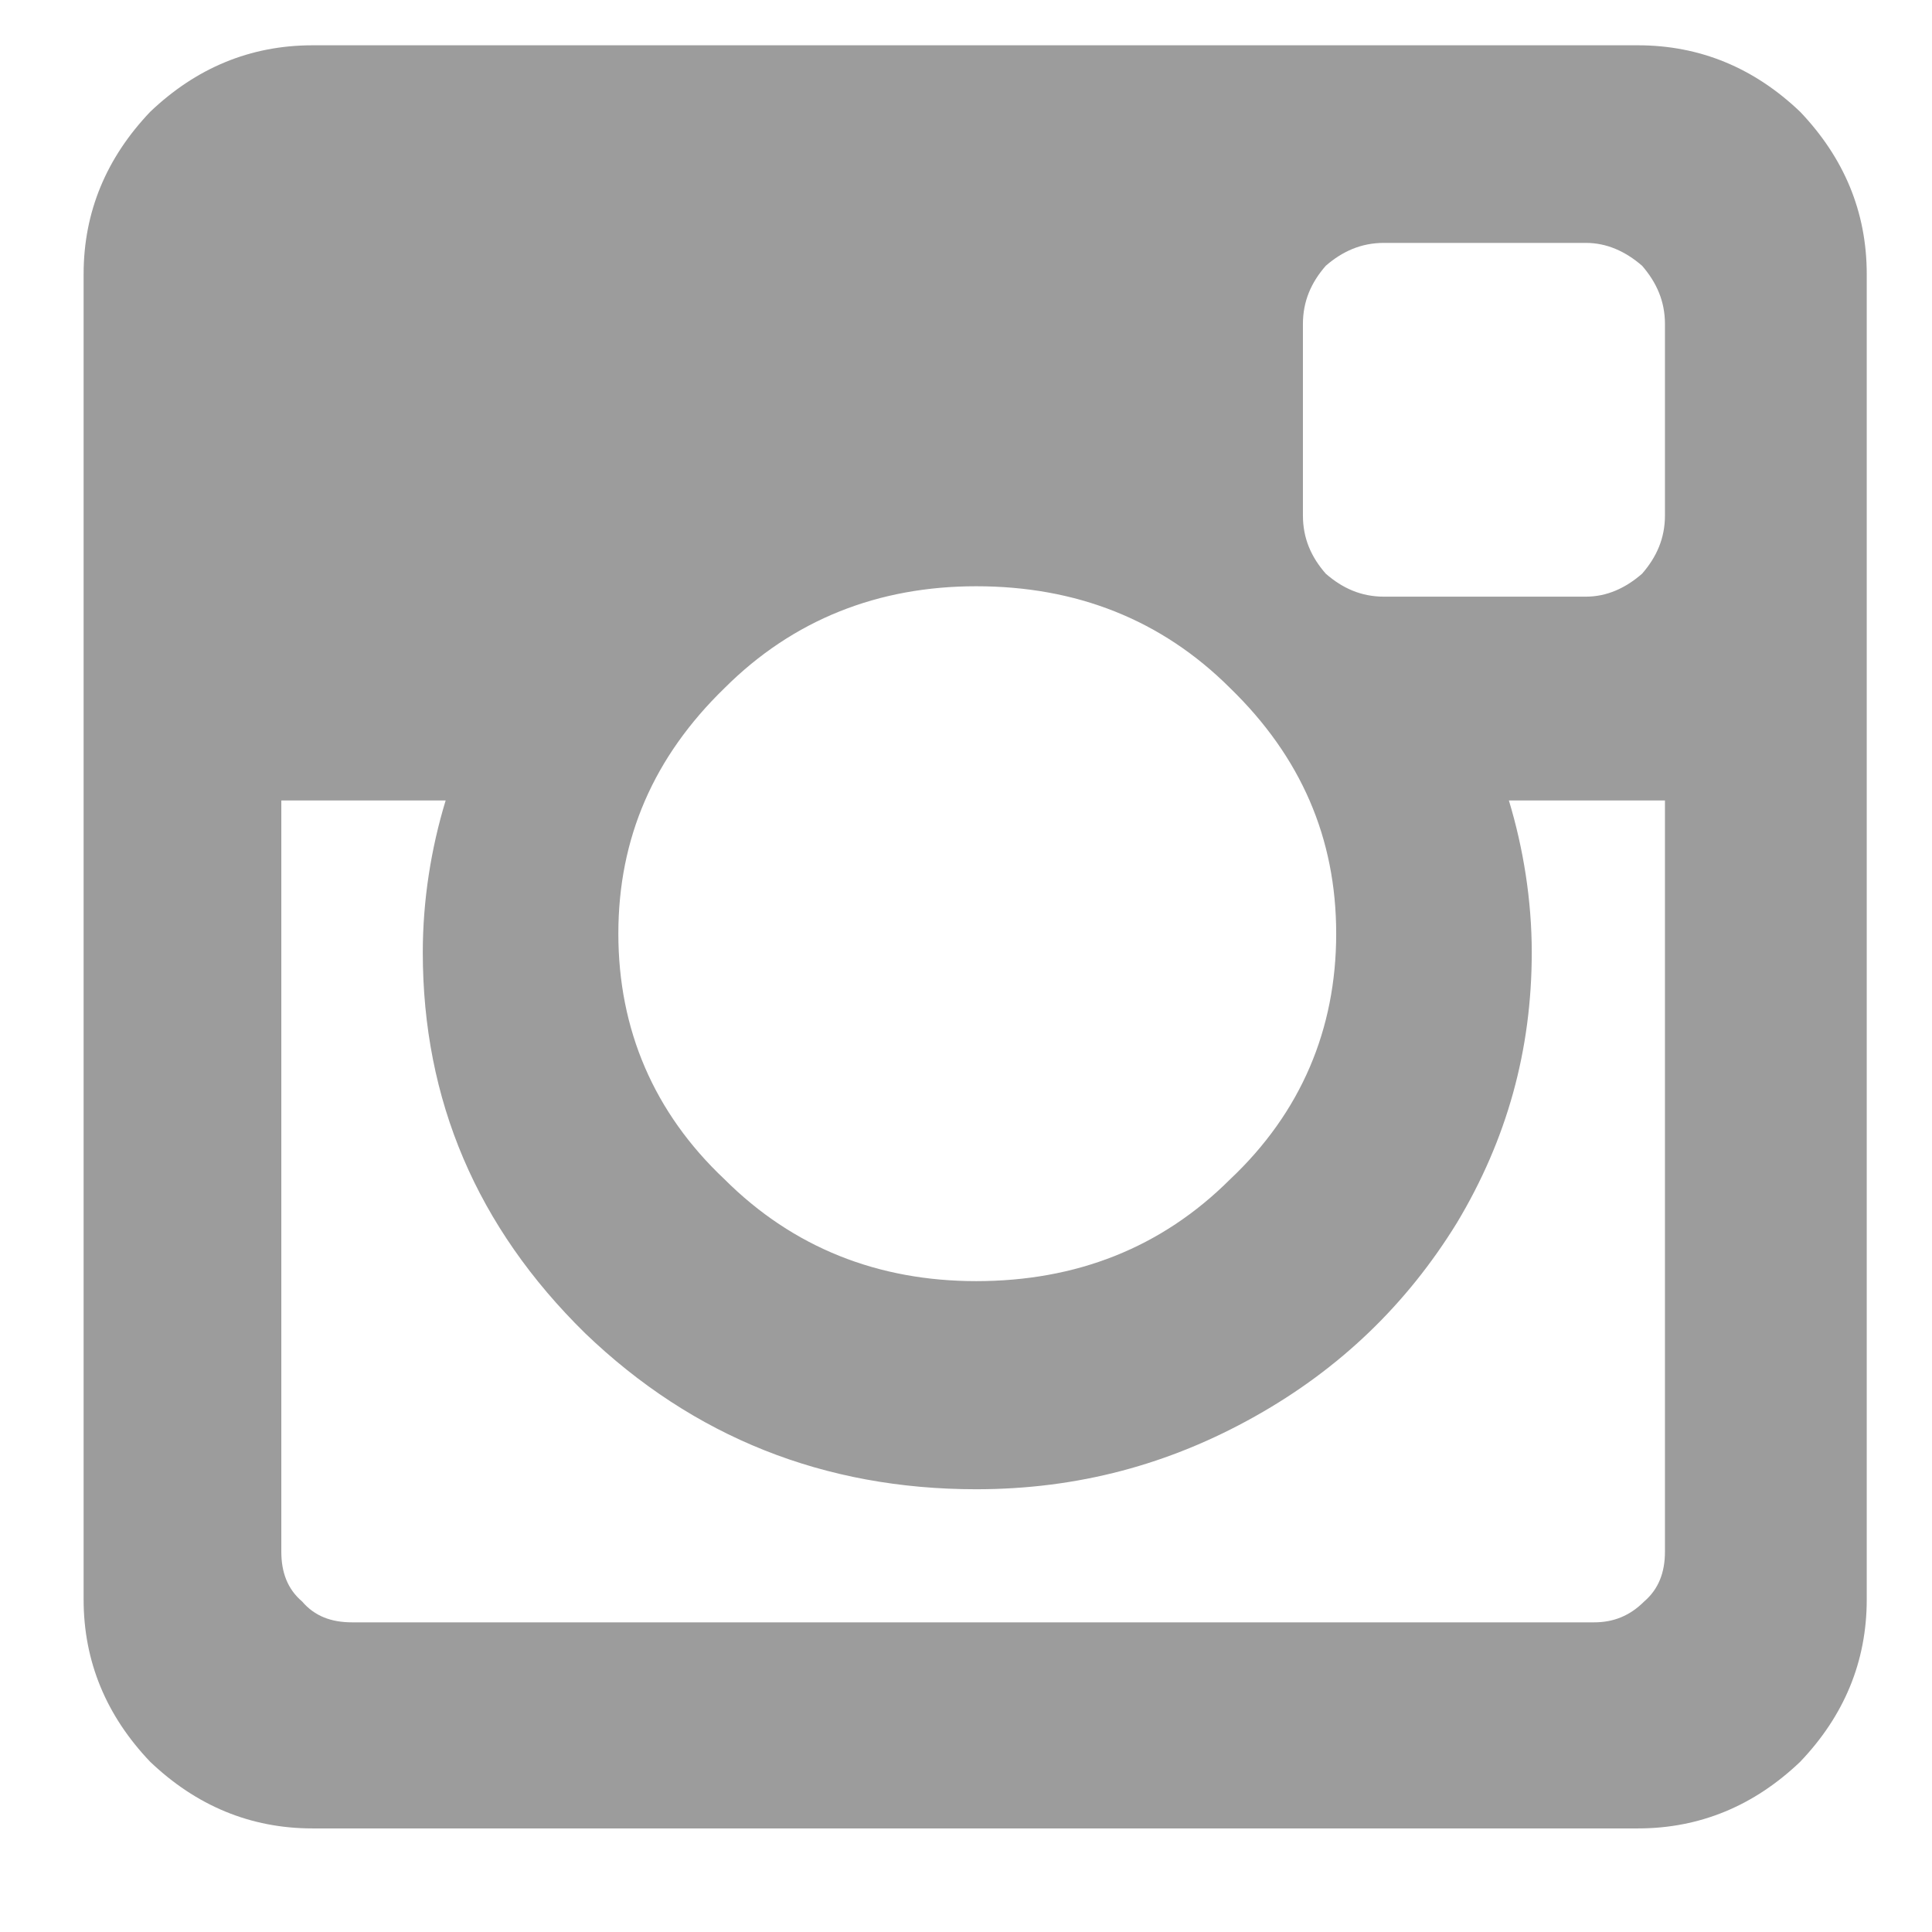 <?xml version="1.0" encoding="UTF-8"?>
<svg width="18px" height="18px" viewBox="0 0 18 18" version="1.1" xmlns="http://www.w3.org/2000/svg" xmlns:xlink="http://www.w3.org/1999/xlink">
    <title>Fill 46</title>
    <g id="Symbols" stroke="none" stroke-width="1" fill="none" fill-rule="evenodd">
        <g id="Group-3" transform="translate(-1048, -386)" fill="#9C9C9C">
            <path d="M1049.399,402.414 C1049.826,402.821 1050.33,403.035 1050.912,403.035 L1063.26,403.035 C1063.841,403.035 1064.346,402.821 1064.772,402.414 C1065.179,401.988 1065.392,401.484 1065.392,400.902 L1065.392,388.554 C1065.392,387.972 1065.179,387.469 1064.772,387.042 C1064.346,386.635 1063.841,386.422 1063.26,386.422 L1050.912,386.422 C1050.33,386.422 1049.826,386.635 1049.399,387.042 C1048.993,387.469 1048.779,387.972 1048.779,388.554 L1048.779,400.902 C1048.779,401.484 1048.993,401.988 1049.399,402.414 L1049.399,402.414 Z M1050.621,393.458 L1052.152,393.458 C1052.016,393.904 1051.939,394.389 1051.939,394.873 C1051.939,396.25 1052.443,397.432 1053.451,398.421 C1054.459,399.39 1055.681,399.875 1057.095,399.875 C1058.045,399.875 1058.899,399.642 1059.693,399.196 C1060.488,398.75 1061.108,398.149 1061.573,397.394 C1062.039,396.618 1062.271,395.785 1062.271,394.873 C1062.271,394.389 1062.193,393.904 1062.058,393.458 L1063.512,393.458 L1063.512,400.456 C1063.512,400.65 1063.453,400.805 1063.318,400.921 C1063.182,401.057 1063.028,401.115 1062.853,401.115 L1051.28,401.115 C1051.086,401.115 1050.931,401.057 1050.815,400.921 C1050.679,400.805 1050.621,400.65 1050.621,400.456 L1050.621,393.458 L1050.621,393.458 Z M1057.095,391.462 C1058.026,391.462 1058.821,391.772 1059.461,392.411 C1060.12,393.051 1060.449,393.807 1060.449,394.699 C1060.449,395.59 1060.12,396.366 1059.461,396.987 C1058.821,397.626 1058.026,397.936 1057.095,397.936 C1056.184,397.936 1055.39,397.626 1054.75,396.987 C1054.091,396.366 1053.761,395.59 1053.761,394.699 C1053.761,393.807 1054.091,393.051 1054.75,392.411 C1055.39,391.772 1056.184,391.462 1057.095,391.462 L1057.095,391.462 Z M1060.139,389.019 C1060.139,388.806 1060.216,388.632 1060.352,388.476 C1060.508,388.341 1060.682,388.263 1060.894,388.263 L1062.775,388.263 C1062.969,388.263 1063.143,388.341 1063.299,388.476 C1063.434,388.632 1063.512,388.806 1063.512,389.019 L1063.512,390.802 C1063.512,391.016 1063.434,391.19 1063.299,391.345 C1063.143,391.481 1062.969,391.559 1062.775,391.559 L1060.894,391.559 C1060.682,391.559 1060.508,391.481 1060.352,391.345 C1060.216,391.19 1060.139,391.016 1060.139,390.802 L1060.139,389.019 L1060.139,389.019 Z" id="Fill-46"></path>
        </g>
    </g>
</svg>
